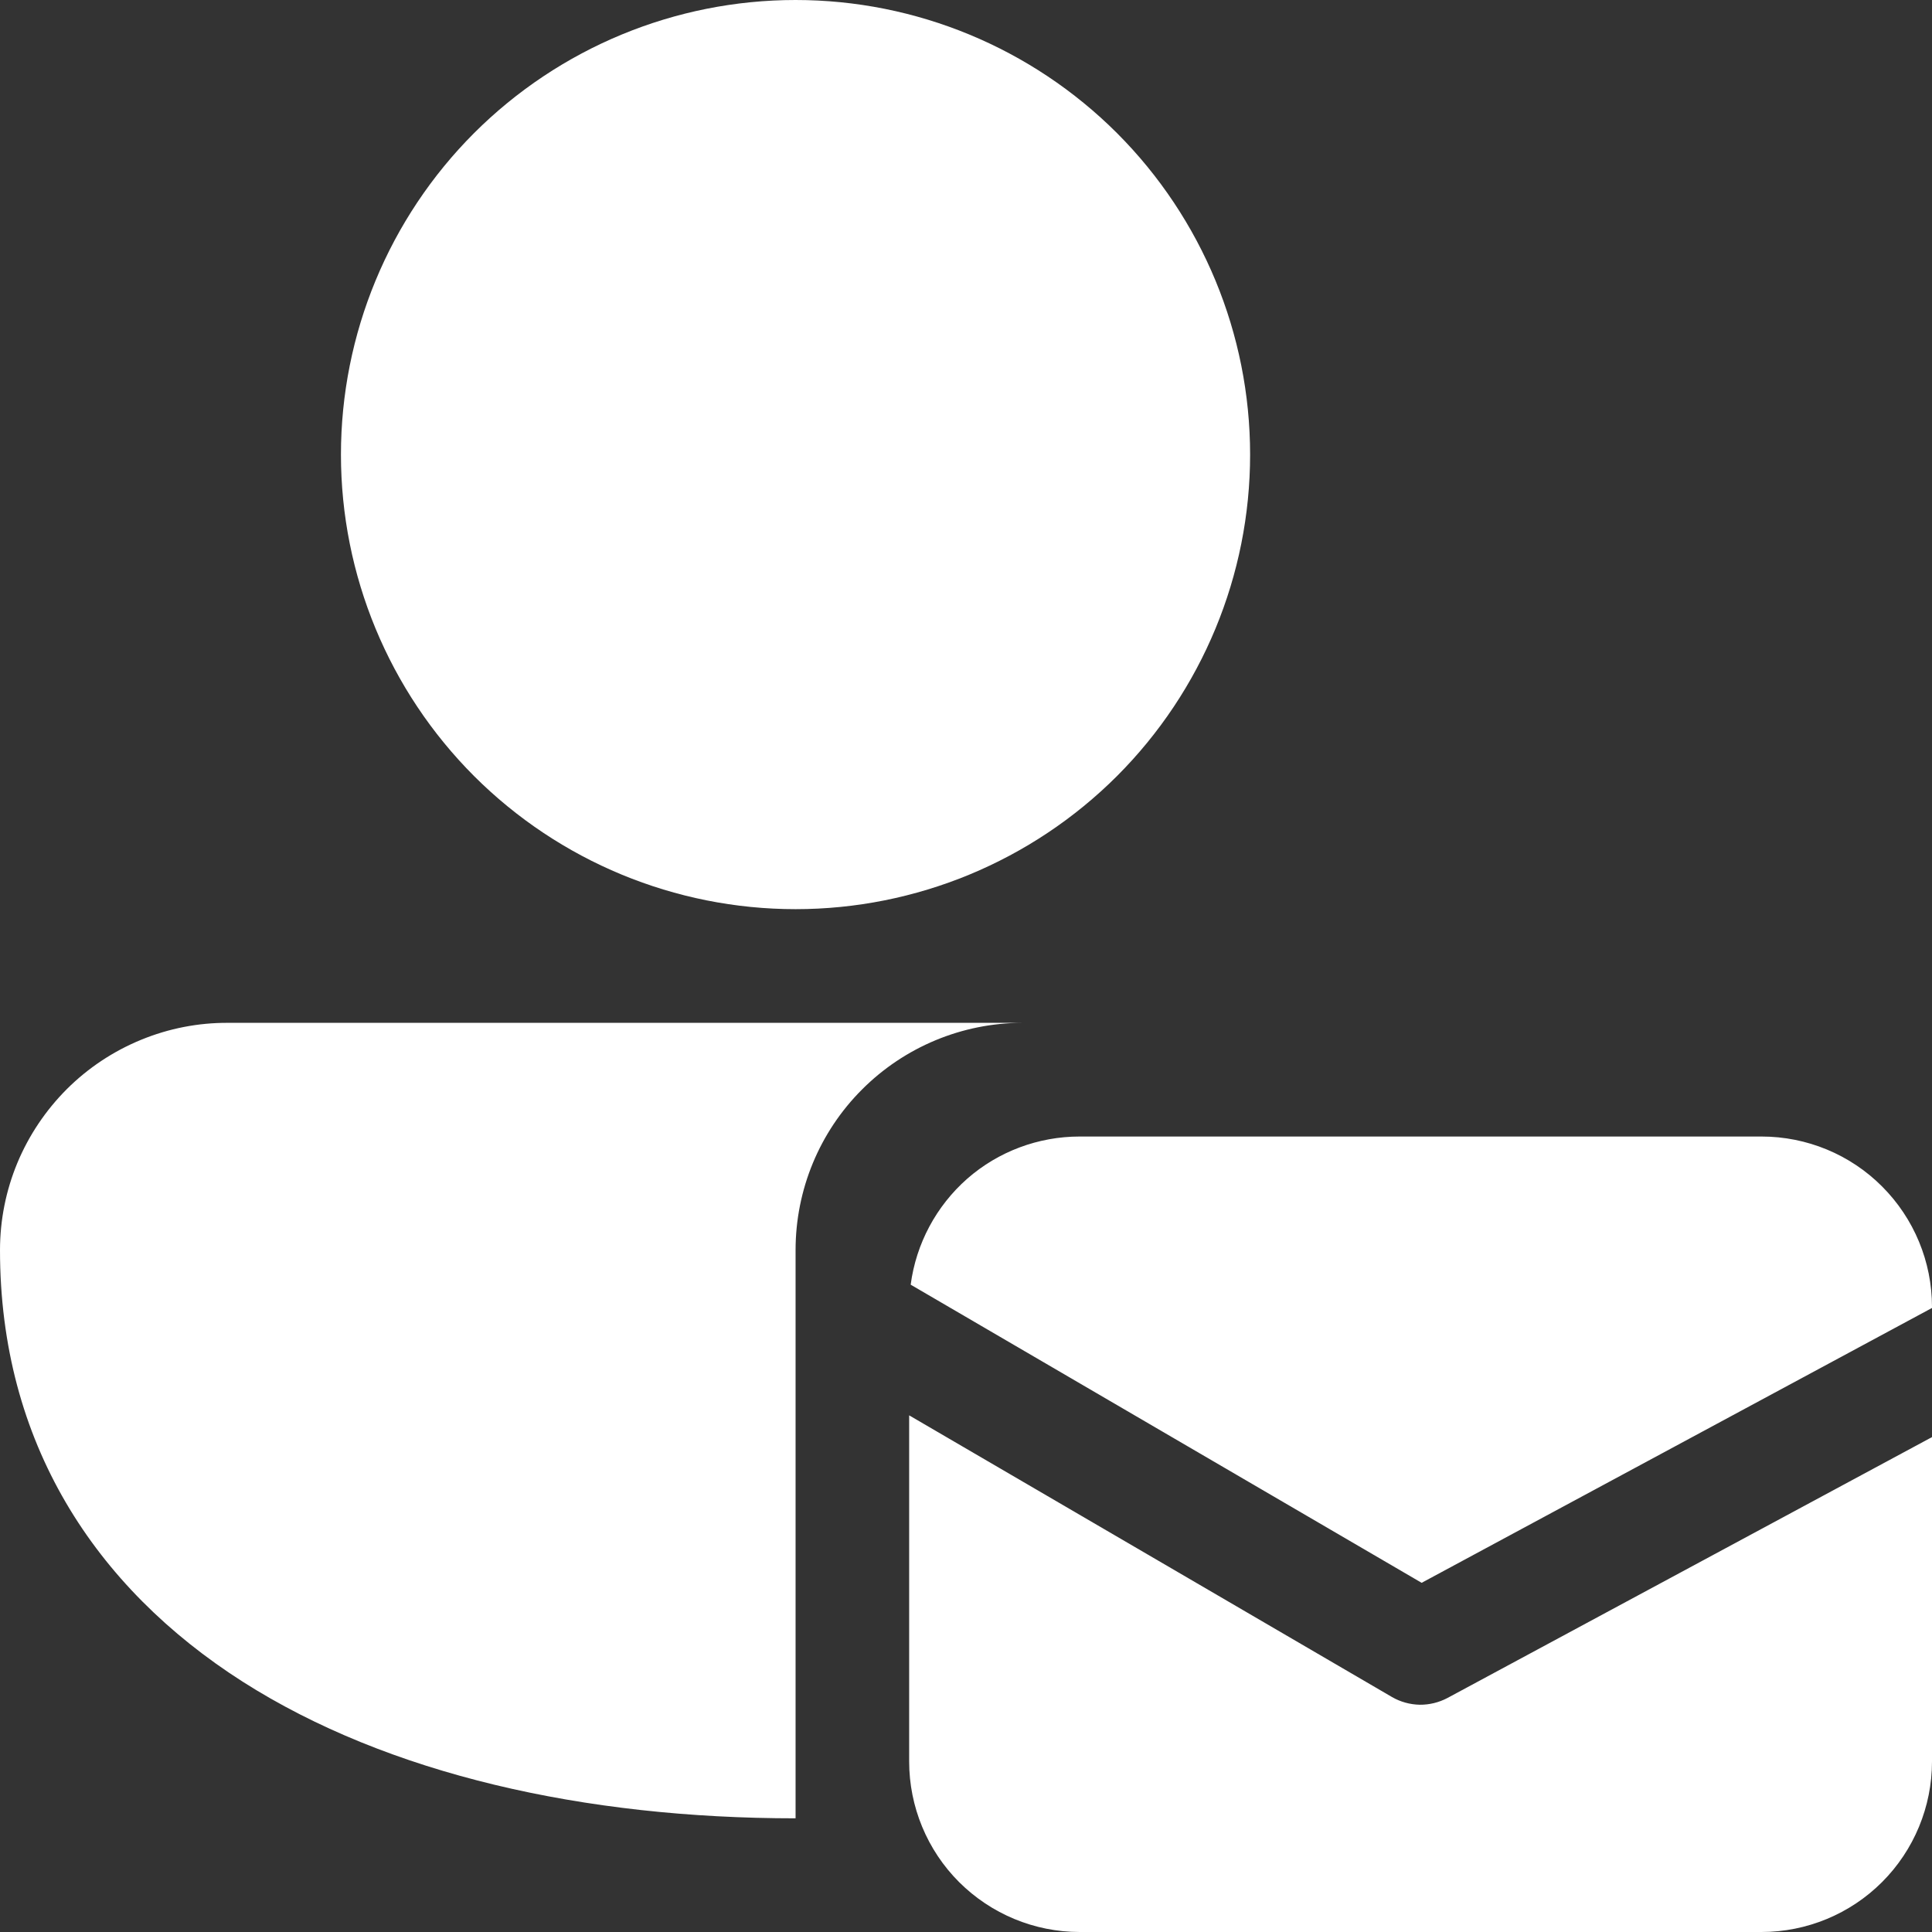 <svg width="19" height="19" viewBox="0 0 19 19" fill="none" xmlns="http://www.w3.org/2000/svg">
<rect x="0" y="0" width="19" height="19" fill="#333333" stroke="none"/>
<path d="M7.824 0C6.638 0 5.501 0.471 4.662 1.309C3.824 2.148 3.353 3.285 3.353 4.471C3.353 5.656 3.824 6.793 4.662 7.632C5.501 8.47 6.638 8.941 7.824 8.941C9.009 8.941 10.146 8.47 10.985 7.632C11.823 6.793 12.294 5.656 12.294 4.471C12.294 3.285 11.823 2.148 10.985 1.309C10.146 0.471 9.009 0 7.824 0ZM2.245 10.059C1.951 10.057 1.659 10.114 1.387 10.226C1.114 10.338 0.867 10.502 0.658 10.71C0.45 10.918 0.284 11.165 0.171 11.436C0.058 11.708 -2.98061e-06 12 1.14588e-10 12.294C1.14588e-10 14.184 0.931 15.609 2.386 16.538C3.819 17.451 5.75 17.882 7.824 17.882V12.294C7.824 11.702 8.058 11.134 8.477 10.715C8.895 10.296 9.462 10.06 10.054 10.059H2.245ZM13.981 15.566L8.956 12.634C9.009 12.231 9.207 11.861 9.512 11.592C9.818 11.324 10.211 11.177 10.618 11.177H17.323C17.768 11.177 18.195 11.353 18.509 11.668C18.823 11.982 19 12.408 19 12.853V12.863L13.981 15.566ZM14.236 16.698L19 14.133V17.323C19 17.768 18.823 18.195 18.509 18.509C18.195 18.823 17.768 19 17.323 19H10.618C10.173 19 9.747 18.823 9.432 18.509C9.118 18.195 8.941 17.768 8.941 17.323V13.919L13.689 16.689C13.772 16.737 13.866 16.763 13.962 16.765C14.057 16.766 14.151 16.743 14.236 16.698Z" fill="white"/>
</svg>
